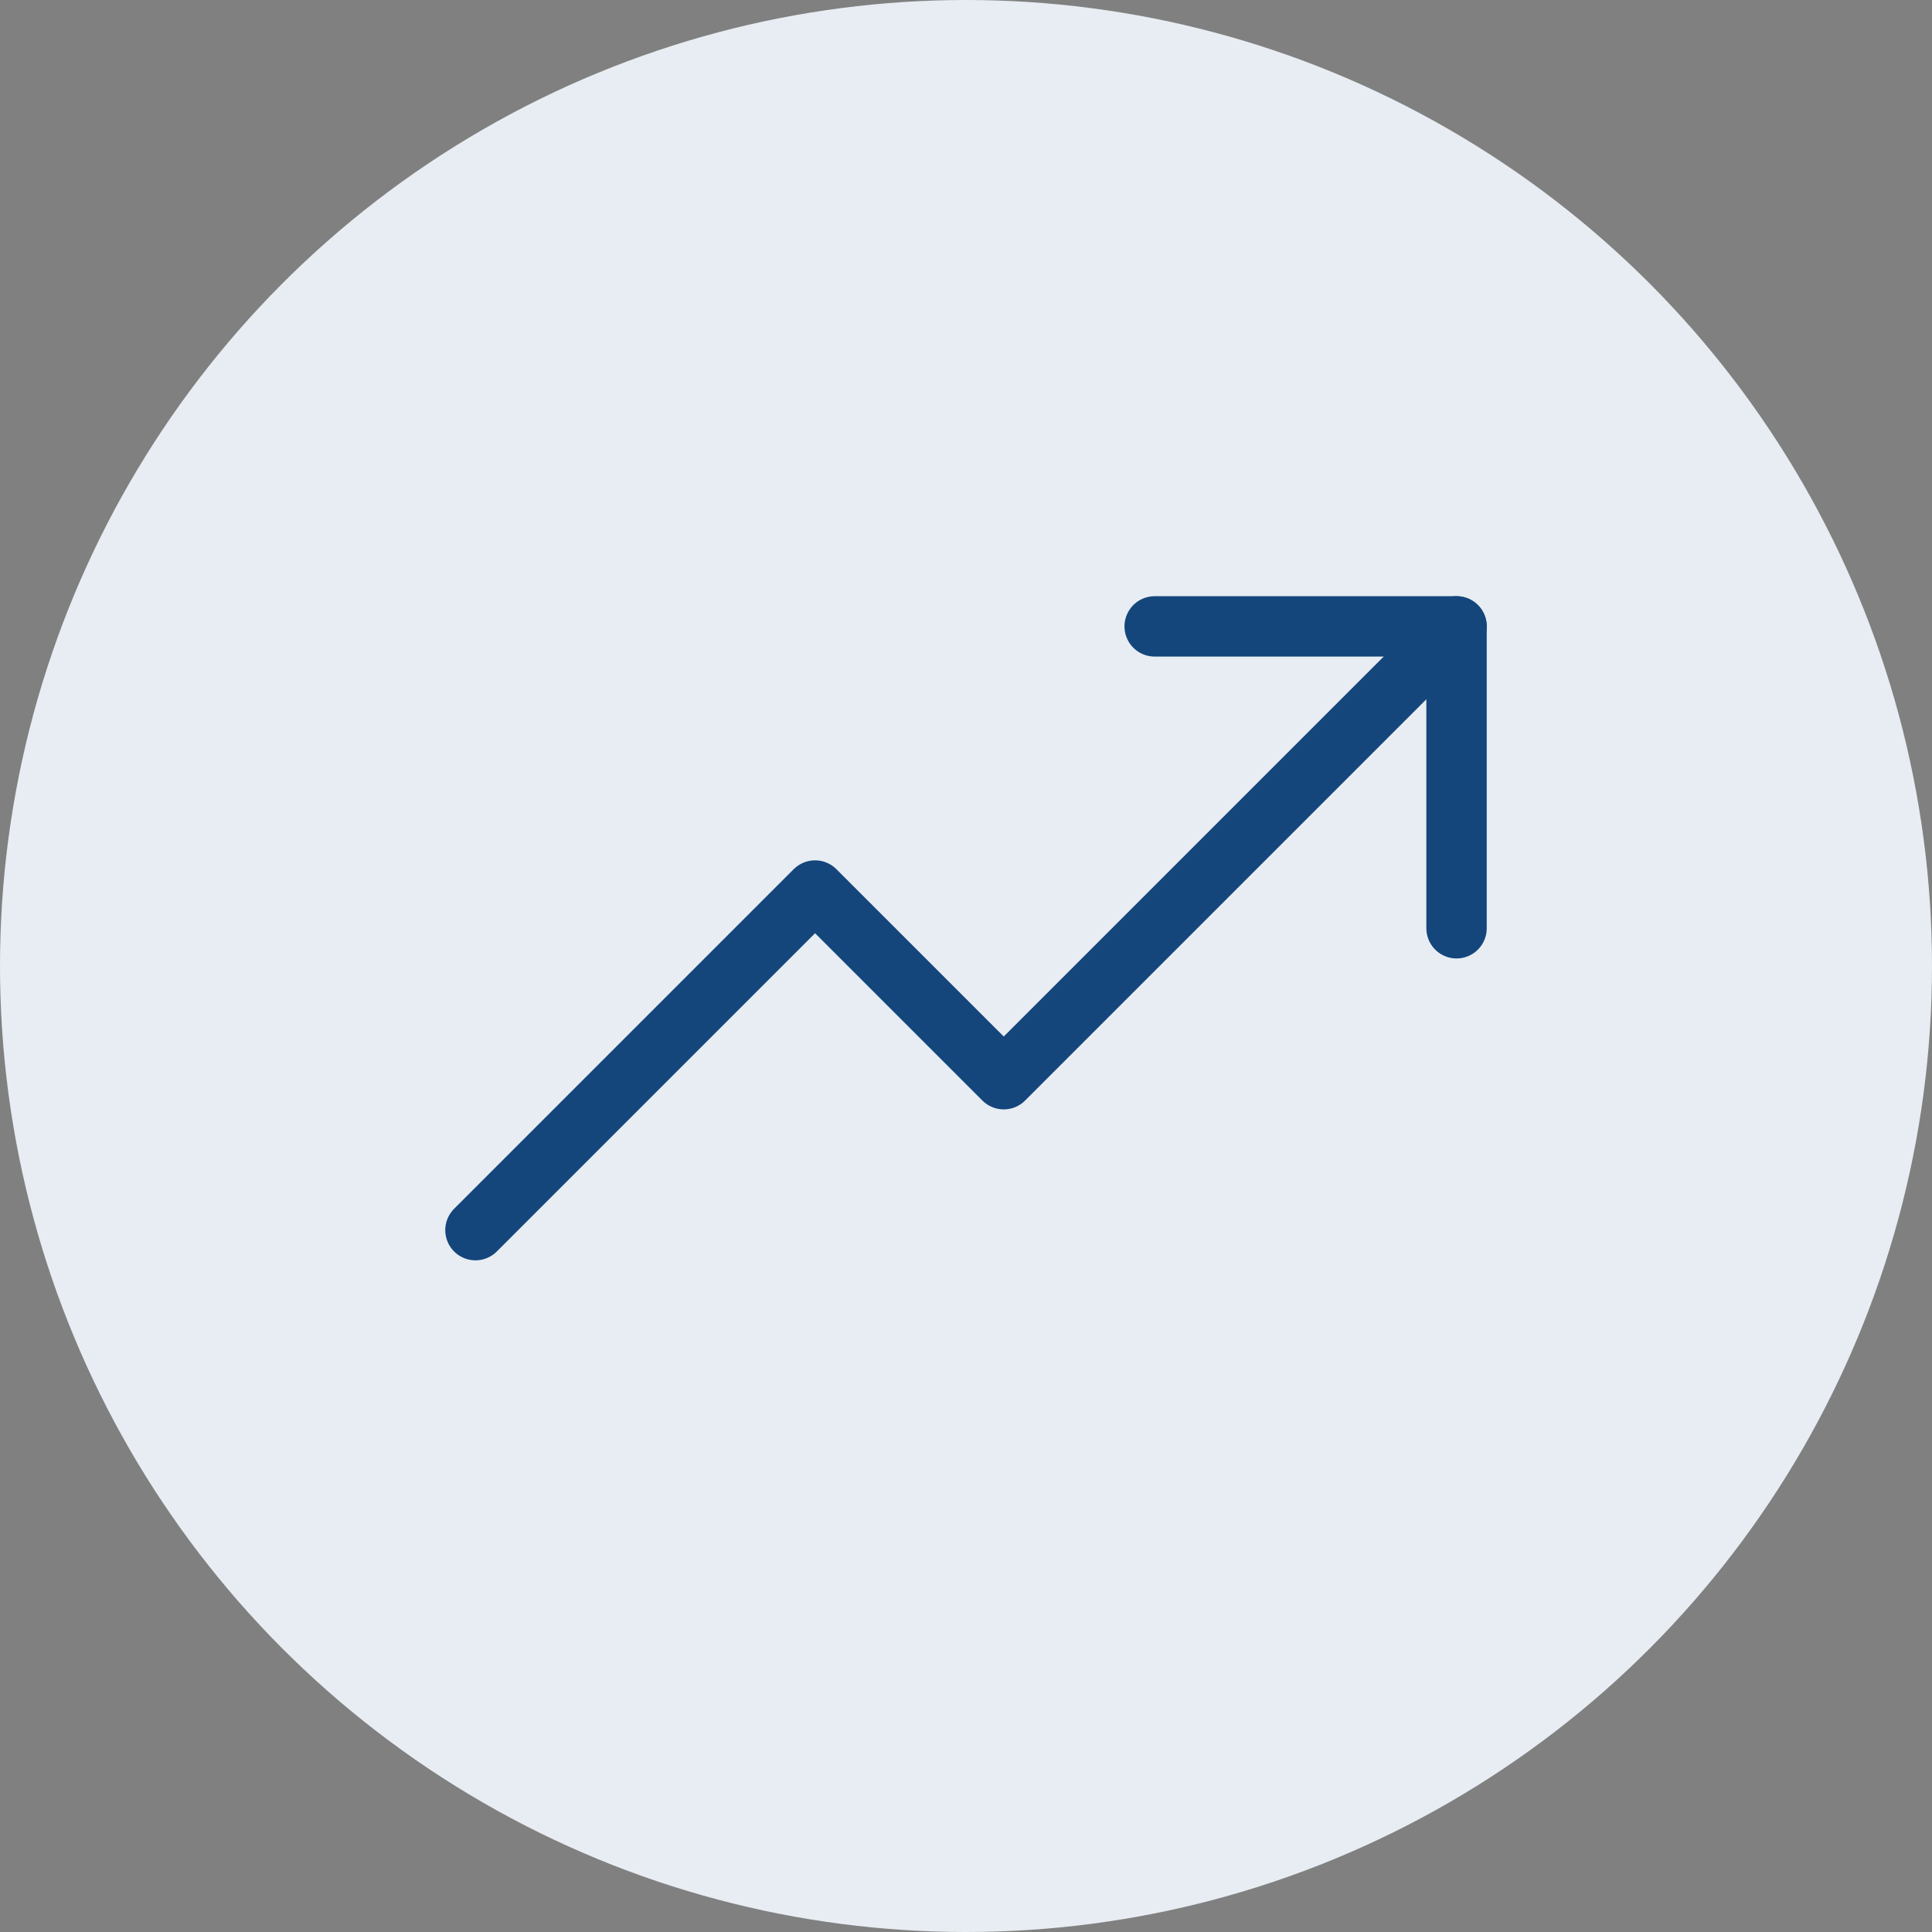<svg width="64" height="64" viewBox="0 0 64 64" fill="none" xmlns="http://www.w3.org/2000/svg">
<rect x="0" y="0" width="64" height="64" fill="#808080" stroke="none"/>
<circle cx="32" cy="32" r="32" fill="#E7EDF2"/>
<g clip-path="url(#clip0_1693_48481)">
<path d="M48.25 20.75L33.25 35.75L27 29.5L15.75 40.75" stroke="#14467C" stroke-width="2" stroke-linecap="round" stroke-linejoin="round"/>
<path d="M48.25 30.75V20.75H38.25" stroke="#14467C" stroke-width="2" stroke-linecap="round" stroke-linejoin="round"/>
</g>
<defs>
<clipPath id="clip0_1693_48481">
<rect width="40" height="40" fill="white" transform="translate(12 12)"/>
</clipPath>
</defs>
</svg>
